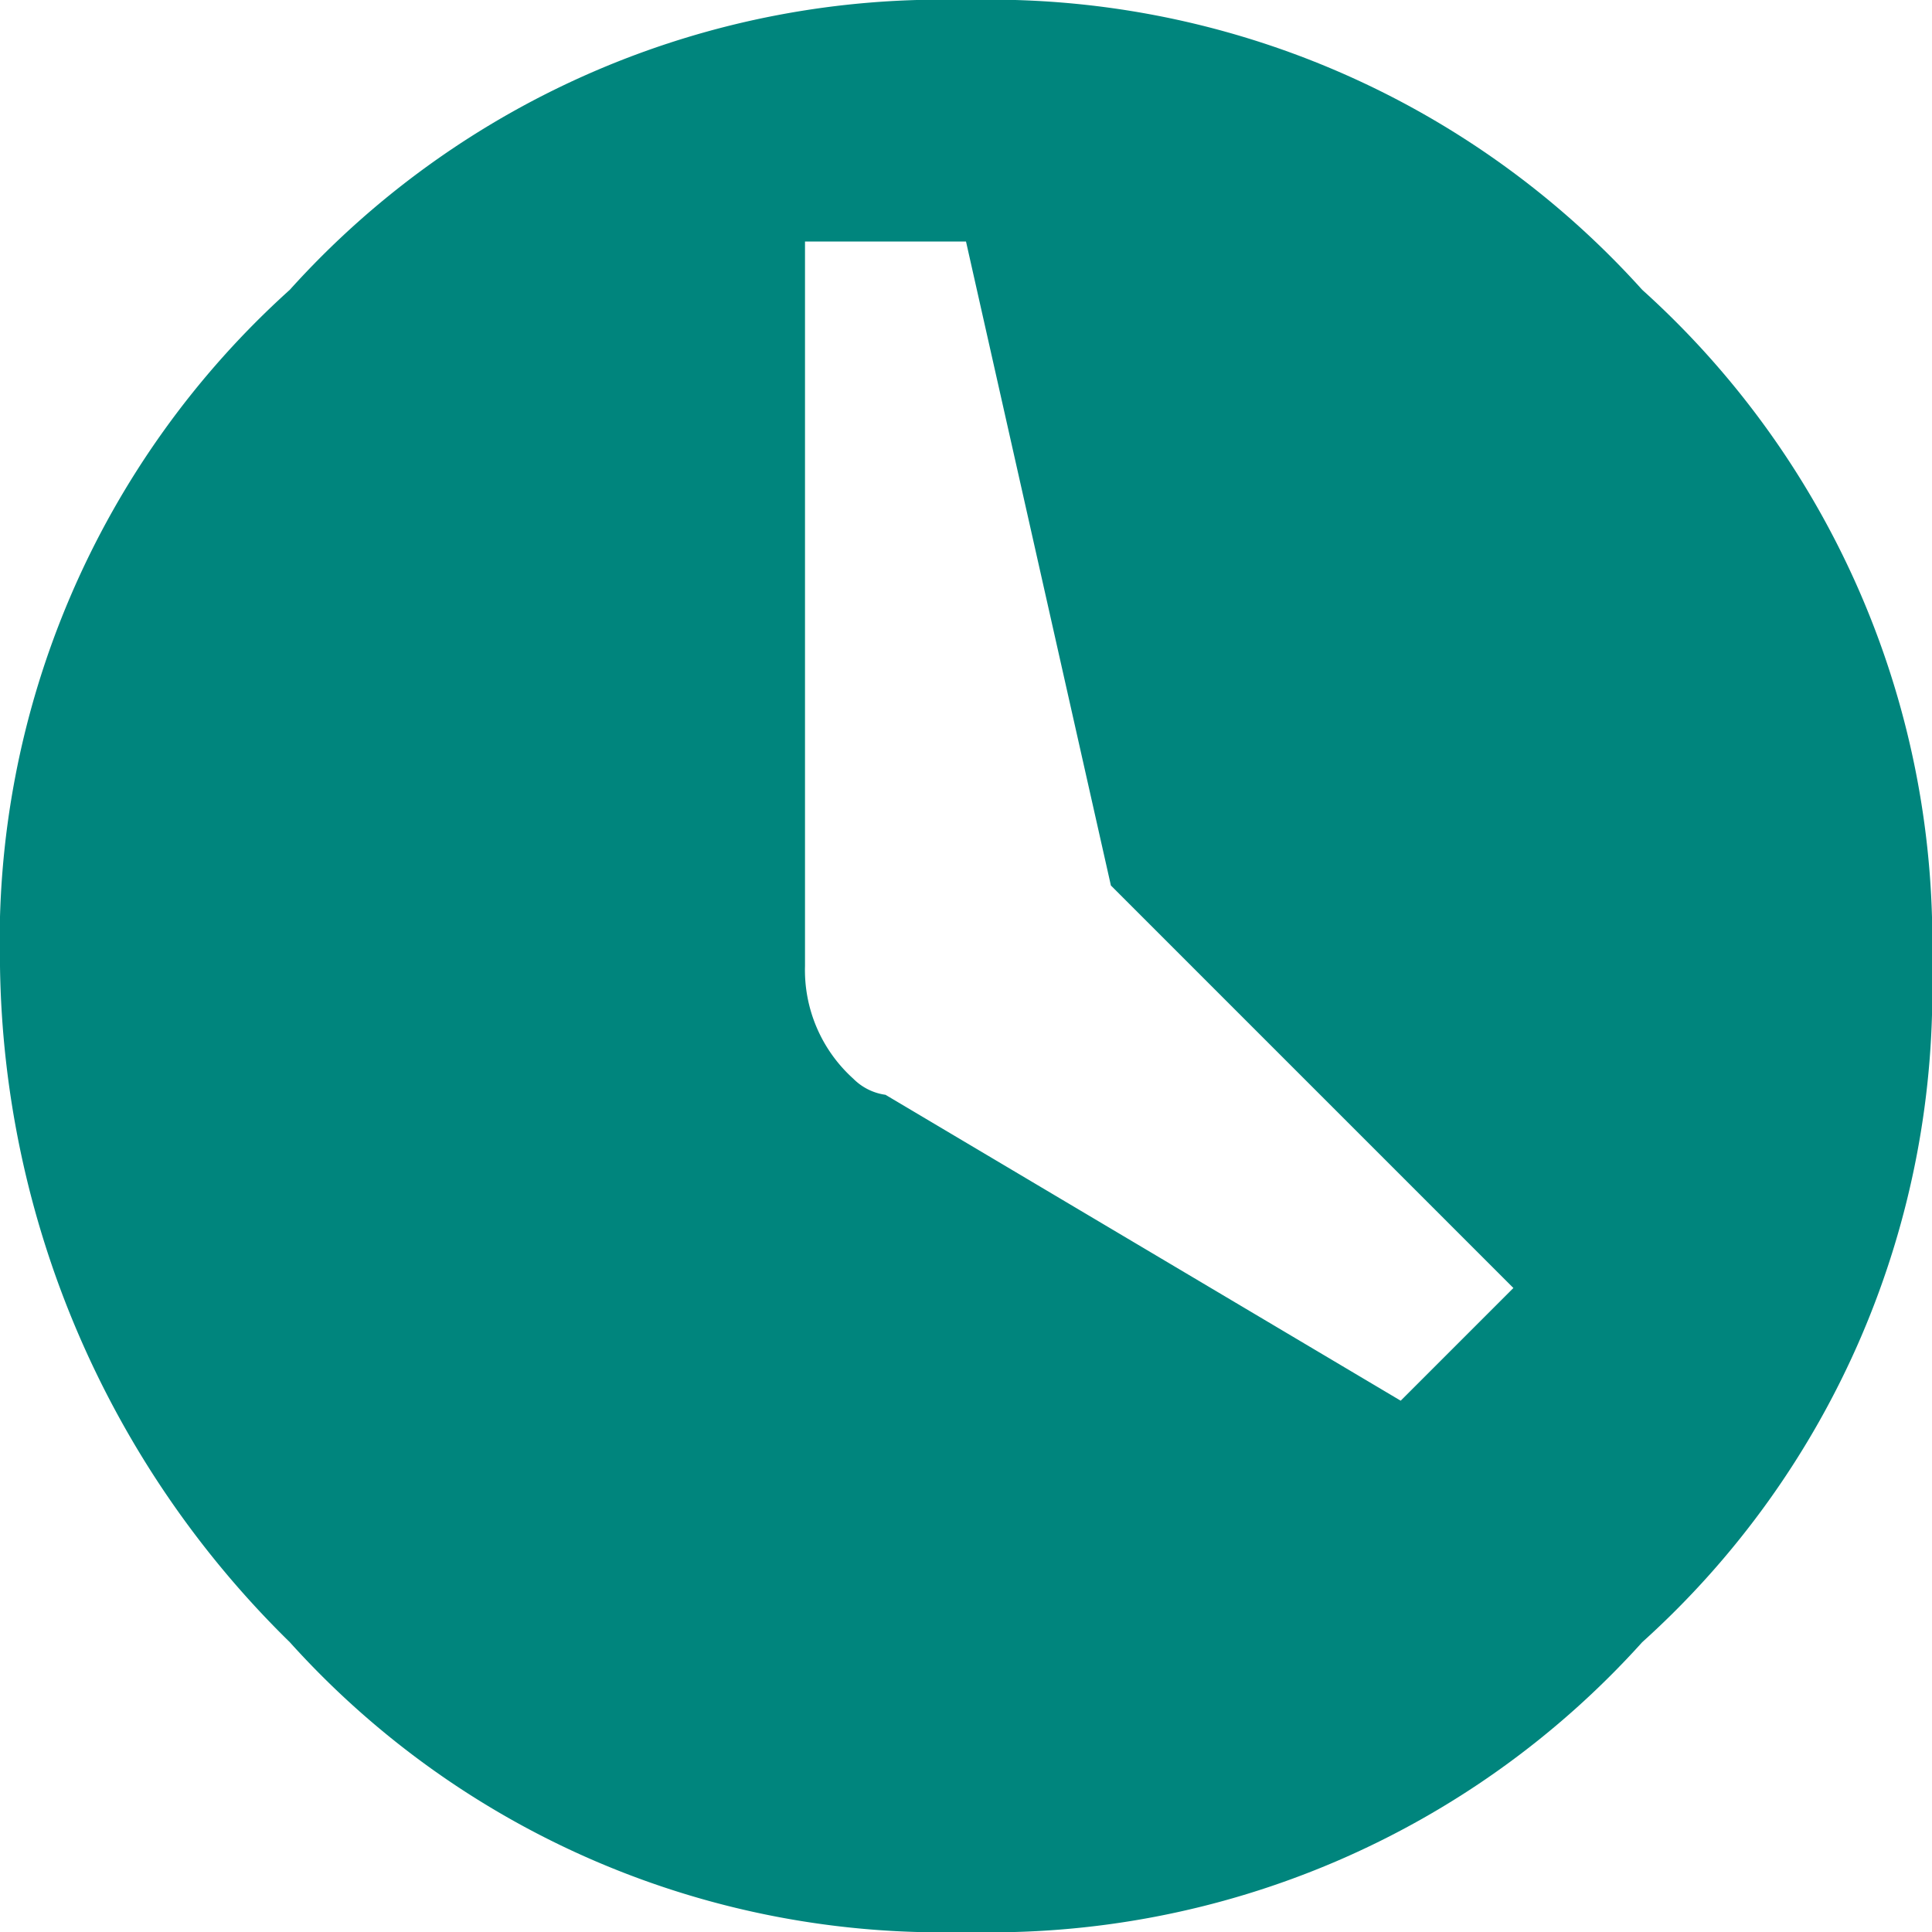 <svg id="Time" xmlns="http://www.w3.org/2000/svg" width="15" height="15" viewBox="0 0 15 15">
  <path id="Path_13" data-name="Path 13" d="M2.25,2.25A6.809,6.809,0,0,1,7.5,0a6.809,6.809,0,0,1,5.25,2.25A6.809,6.809,0,0,1,15,7.5a6.809,6.809,0,0,1-2.25,5.25A6.809,6.809,0,0,1,7.5,15a6.809,6.809,0,0,1-5.25-2.25A7.485,7.485,0,0,1,0,7.5,6.809,6.809,0,0,1,2.25,2.25Zm8.625,8.625L11.75,10,8.625,6.875l-1.125-5H6.25V7.5a1.135,1.135,0,0,0,.375.875.436.436,0,0,0,.25.125Z" fill="#00857d"/>
</svg>
